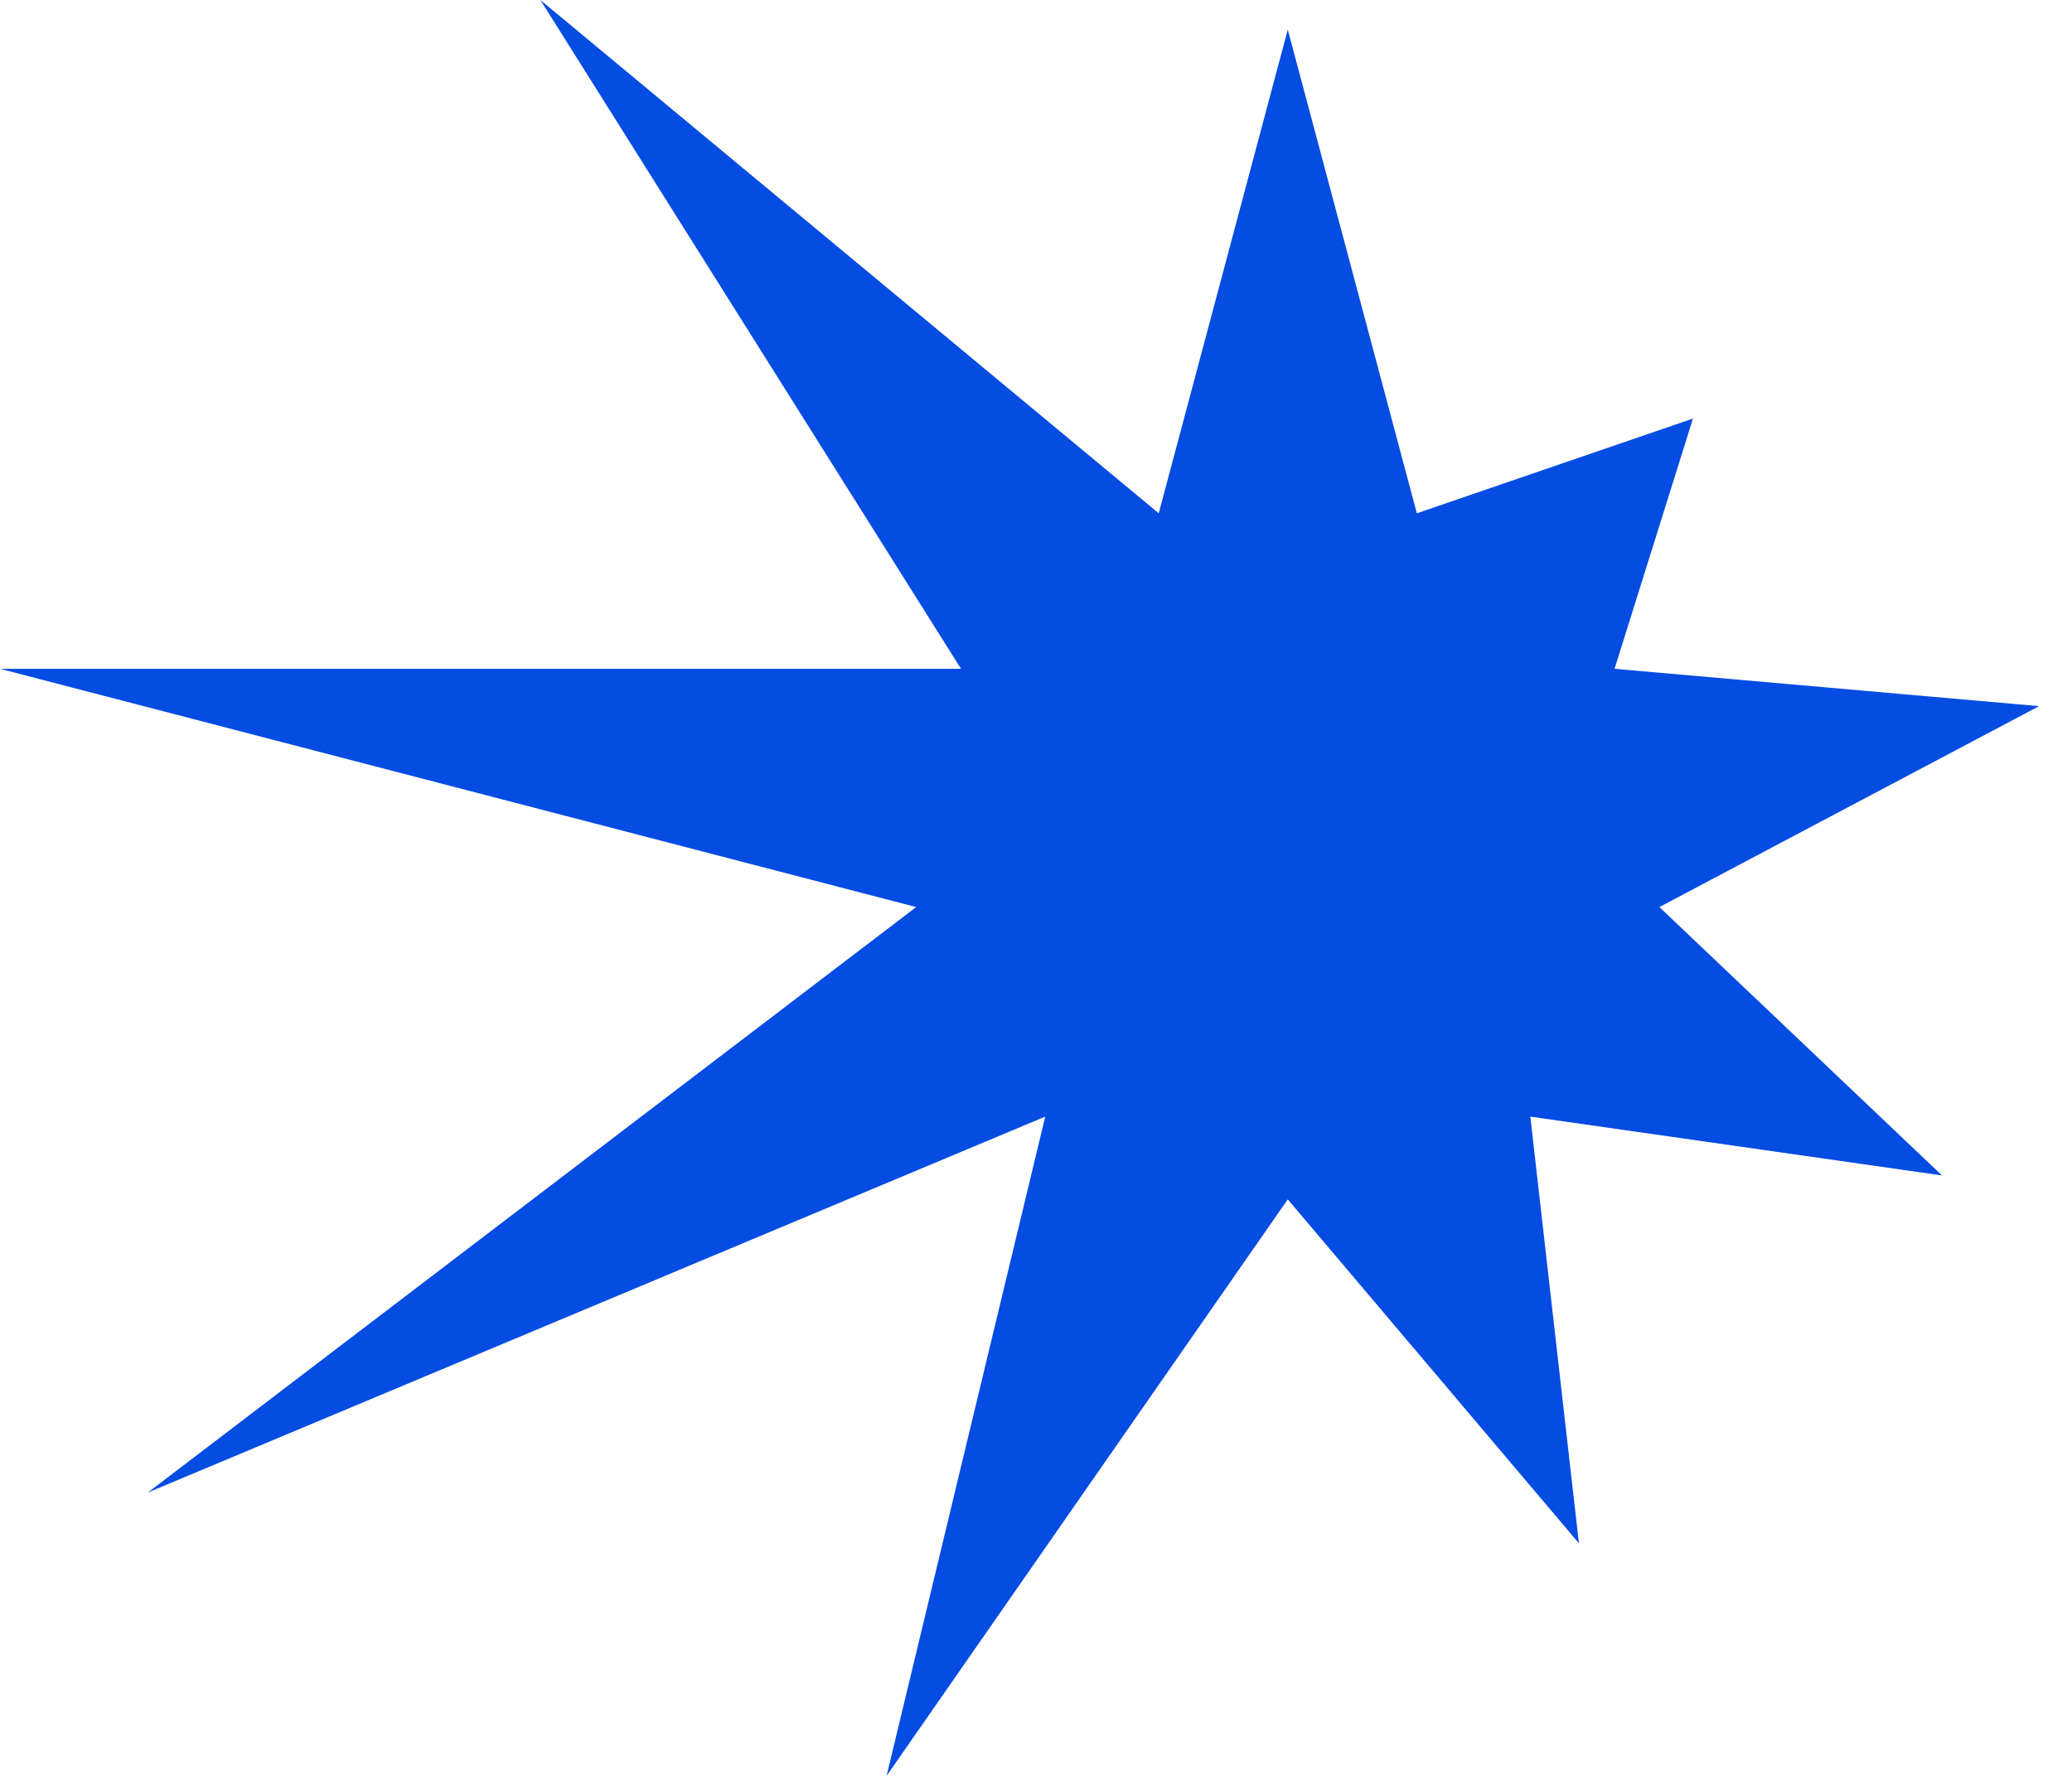 <?xml version="1.0" encoding="UTF-8"?> <svg xmlns="http://www.w3.org/2000/svg" width="35" height="30" viewBox="0 0 35 30" fill="none"><path d="M21.753 0.5L23.933 8.671L28.597 7.071L27.273 11.298L34.444 11.929L28.03 15.323L32.804 19.857L25.85 18.863L26.671 26.071L21.753 20.261L14.976 30L17.656 18.863L2.496 25.214L15.476 15.323L0 11.298H16.233L9.128 0L19.573 8.671L21.753 0.5Z" fill="#054CE3"></path></svg> 